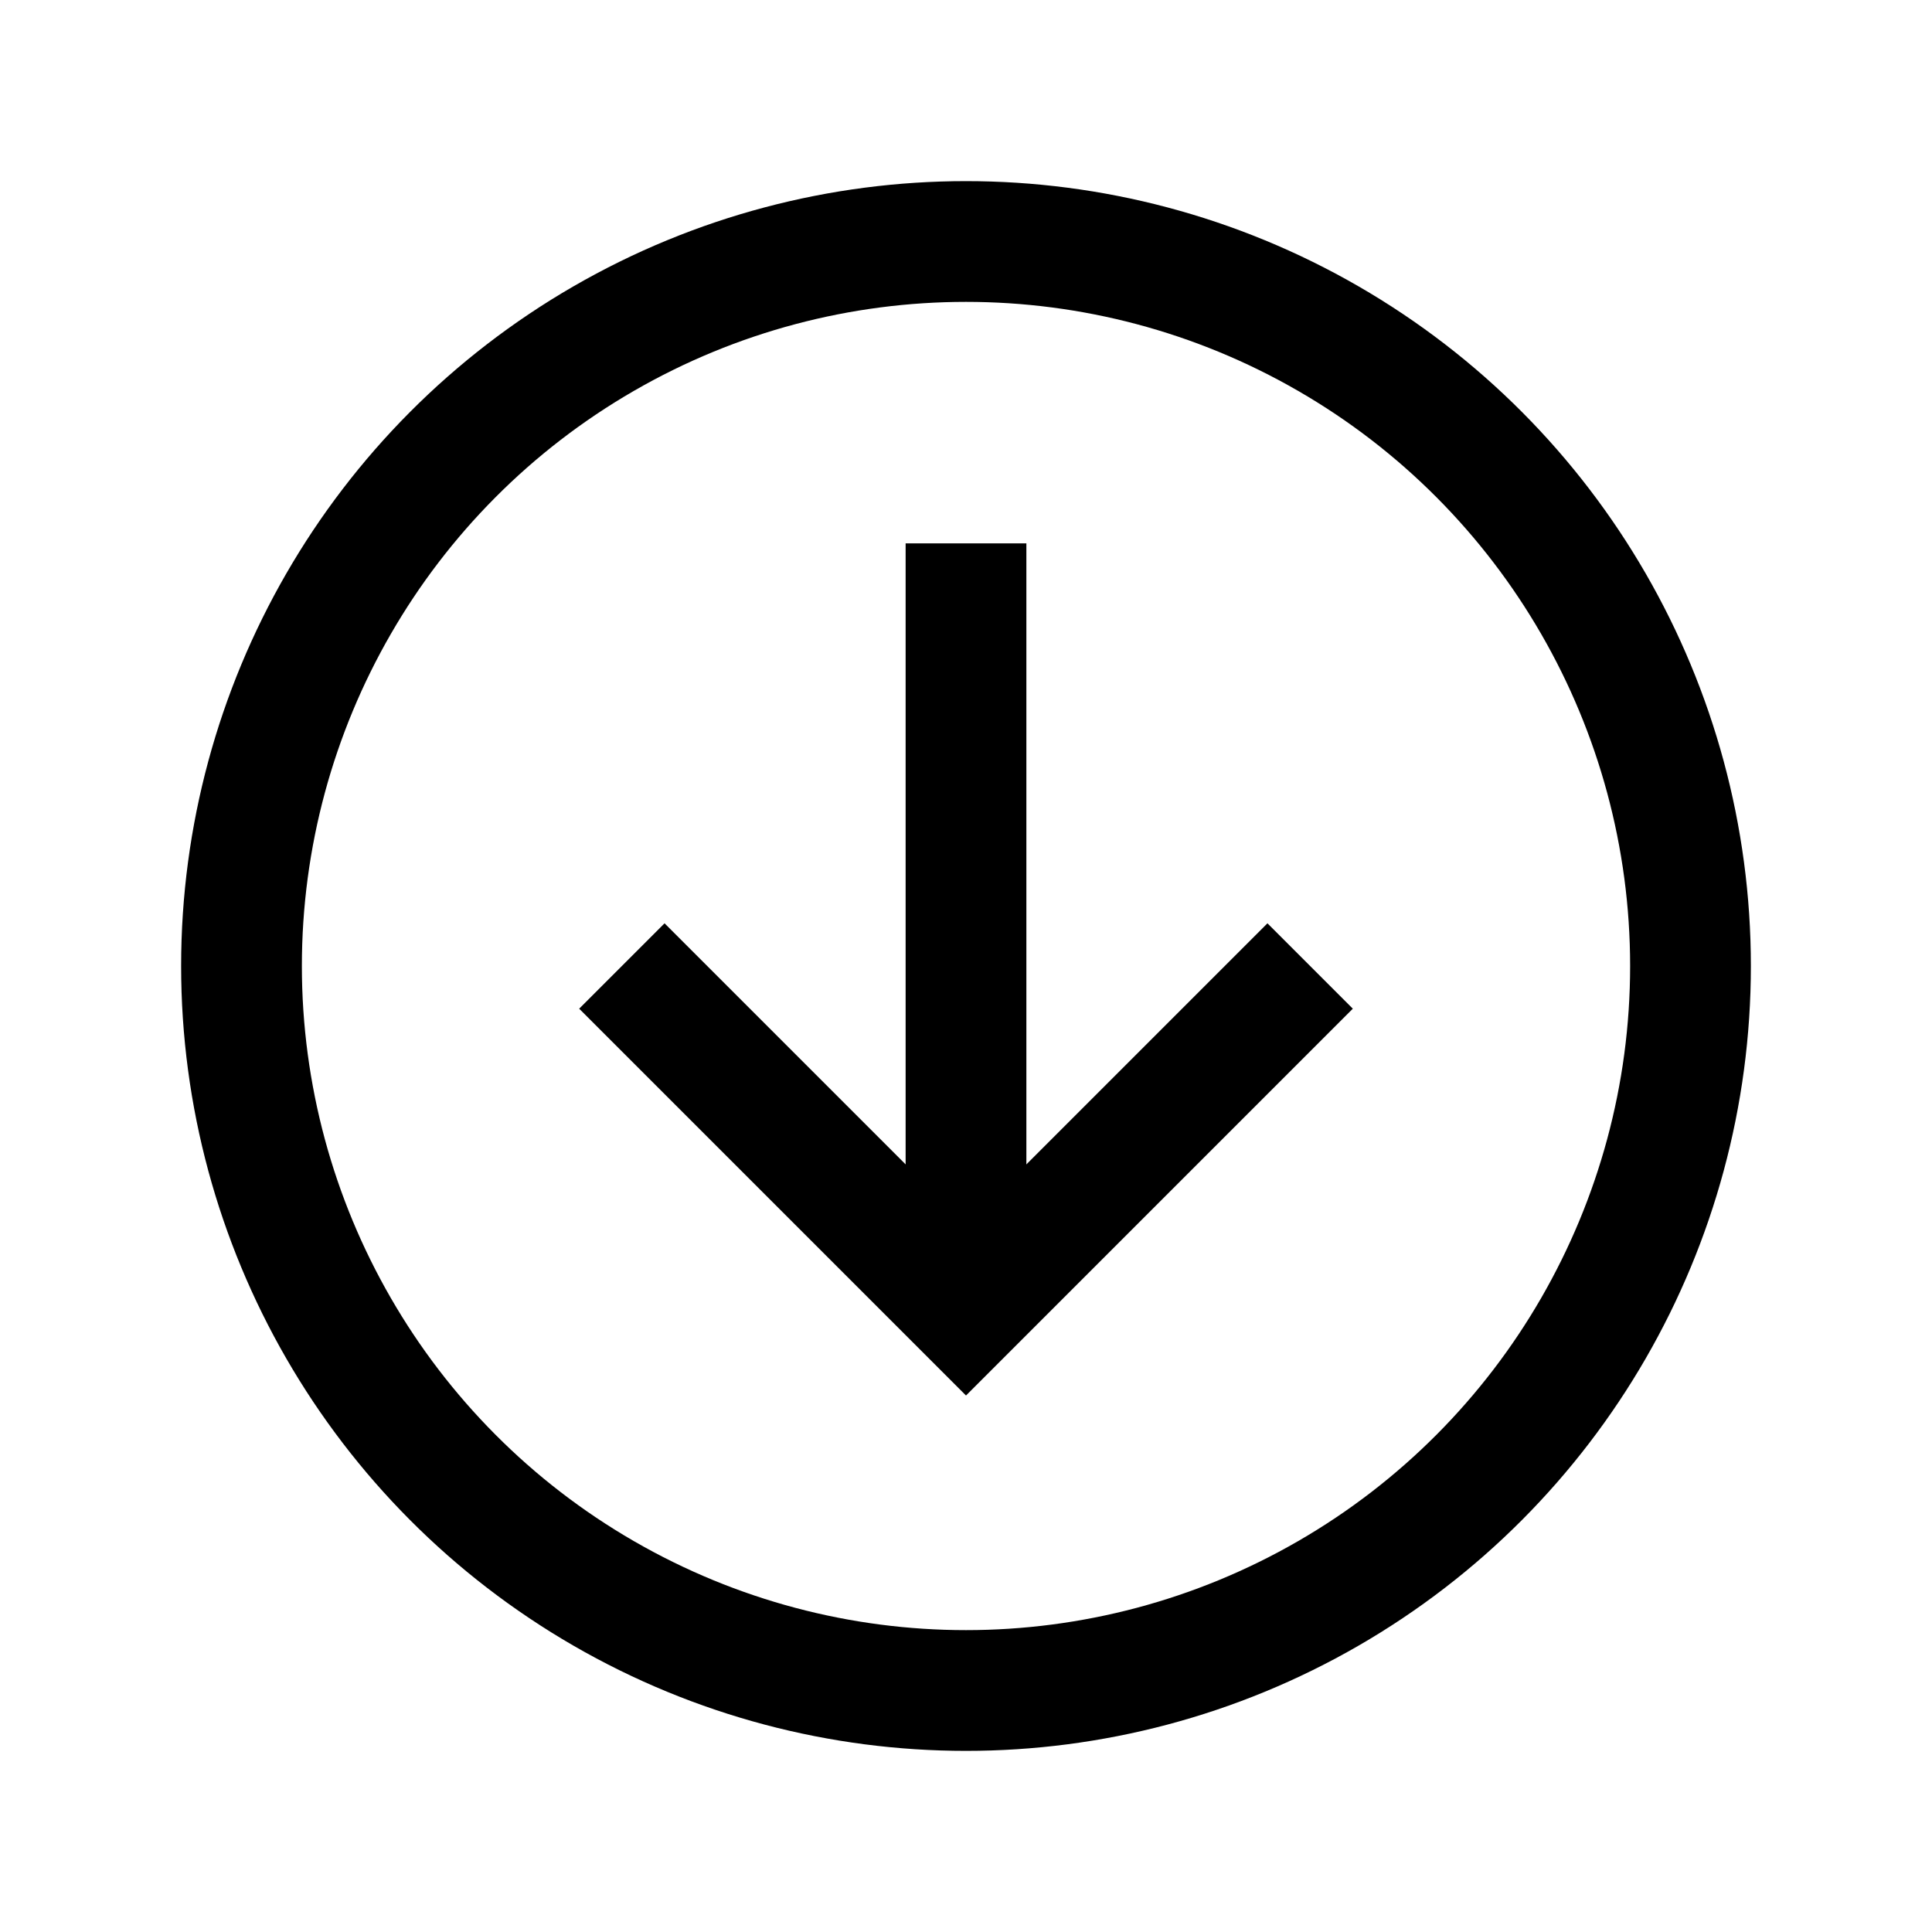 <?xml version="1.0" encoding="utf-8"?>

<!-- Скачано с сайта svg4.ru / Downloaded from svg4.ru -->
<svg version="1.1" id="Layer_1" xmlns="http://www.w3.org/2000/svg" xmlns:xlink="http://www.w3.org/1999/xlink" 
	 viewBox="0 0 32 32" enable-background="new 0 0 32 32" xml:space="preserve">
<line fill="none" stroke="#000000" stroke-width="2" stroke-miterlimit="10" x1="16" y1="21" x2="16" y2="9"/>
<polyline fill="none" stroke="#000000" stroke-width="2" stroke-miterlimit="10" points="21.7,16 16,21.7 10.3,16 "/>
<circle fill="none" stroke="#000000" stroke-width="2" stroke-miterlimit="10" cx="16" cy="16" r="12"/>
</svg>